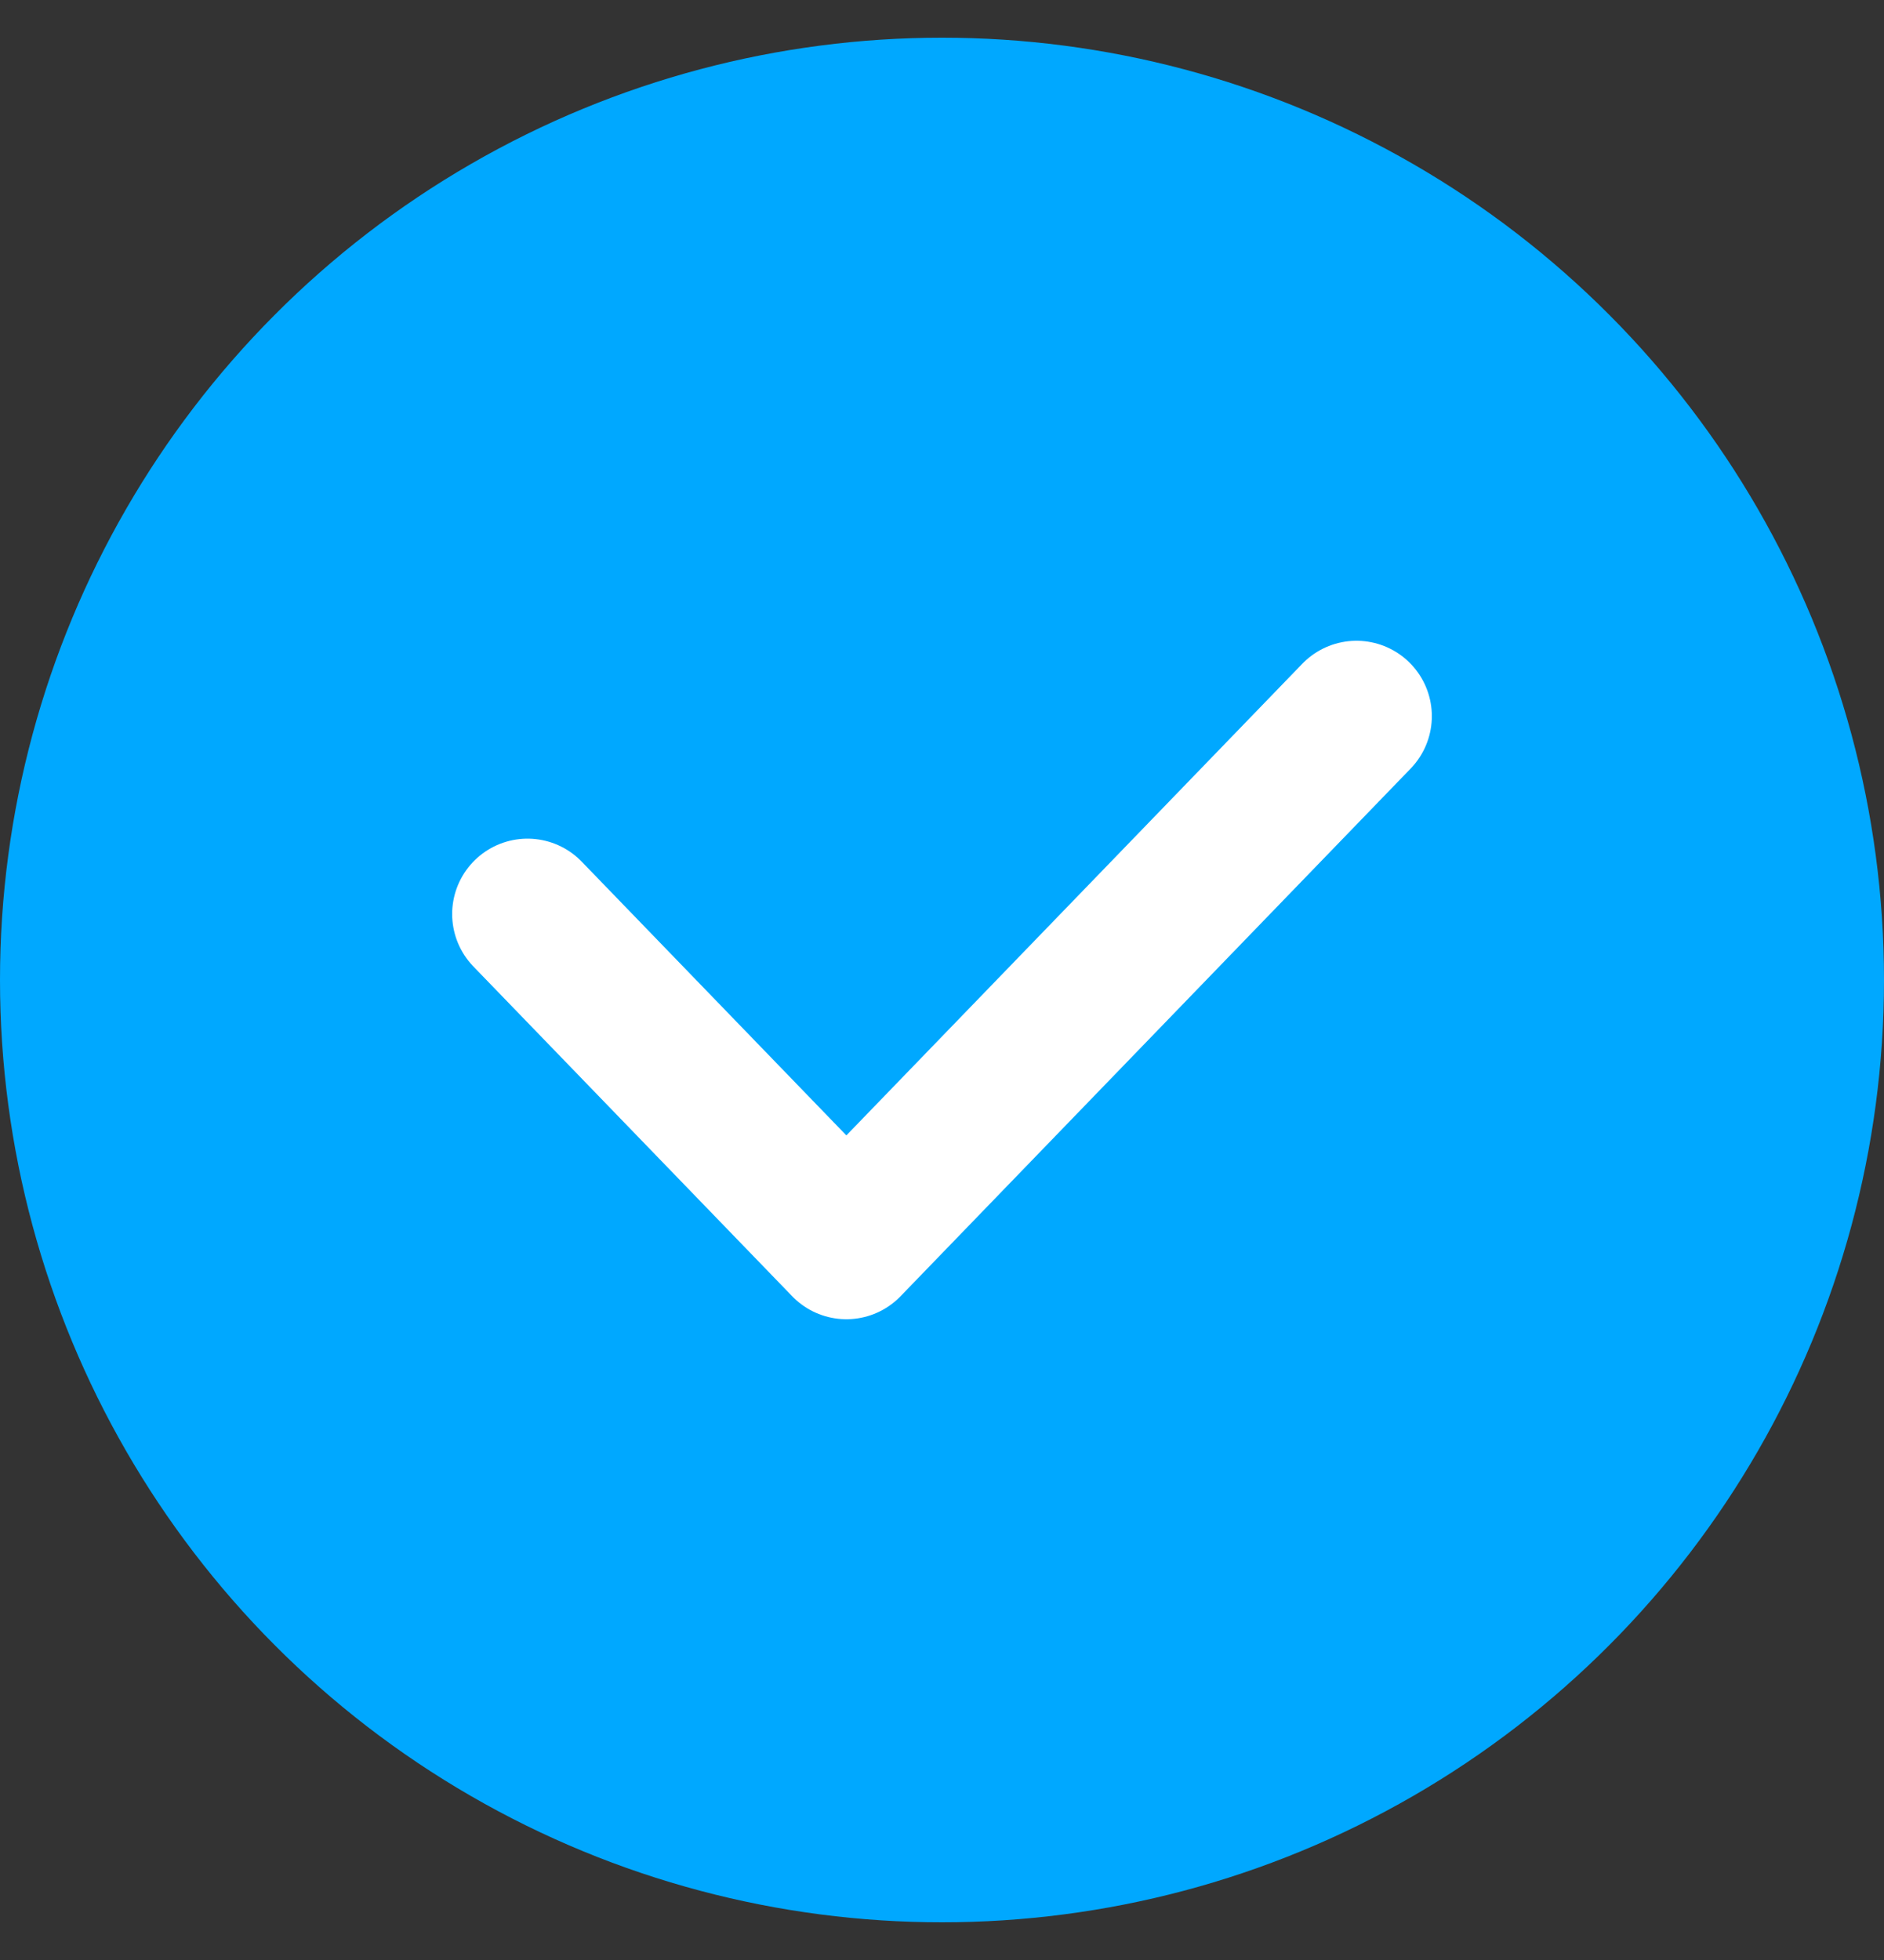 <svg width="25" height="26" viewBox="0 0 25 26" fill="none" xmlns="http://www.w3.org/2000/svg">
<rect x="0" y="0" width="25" height="26" fill="#333333" stroke="none"/>
<circle cx="12.5" cy="13" r="12.5" fill="#00A8FF"/>
<path d="M7 12.125L11.231 16.5L18 9.5" stroke="white" stroke-width="2" stroke-linecap="round" stroke-linejoin="round"/>
</svg>